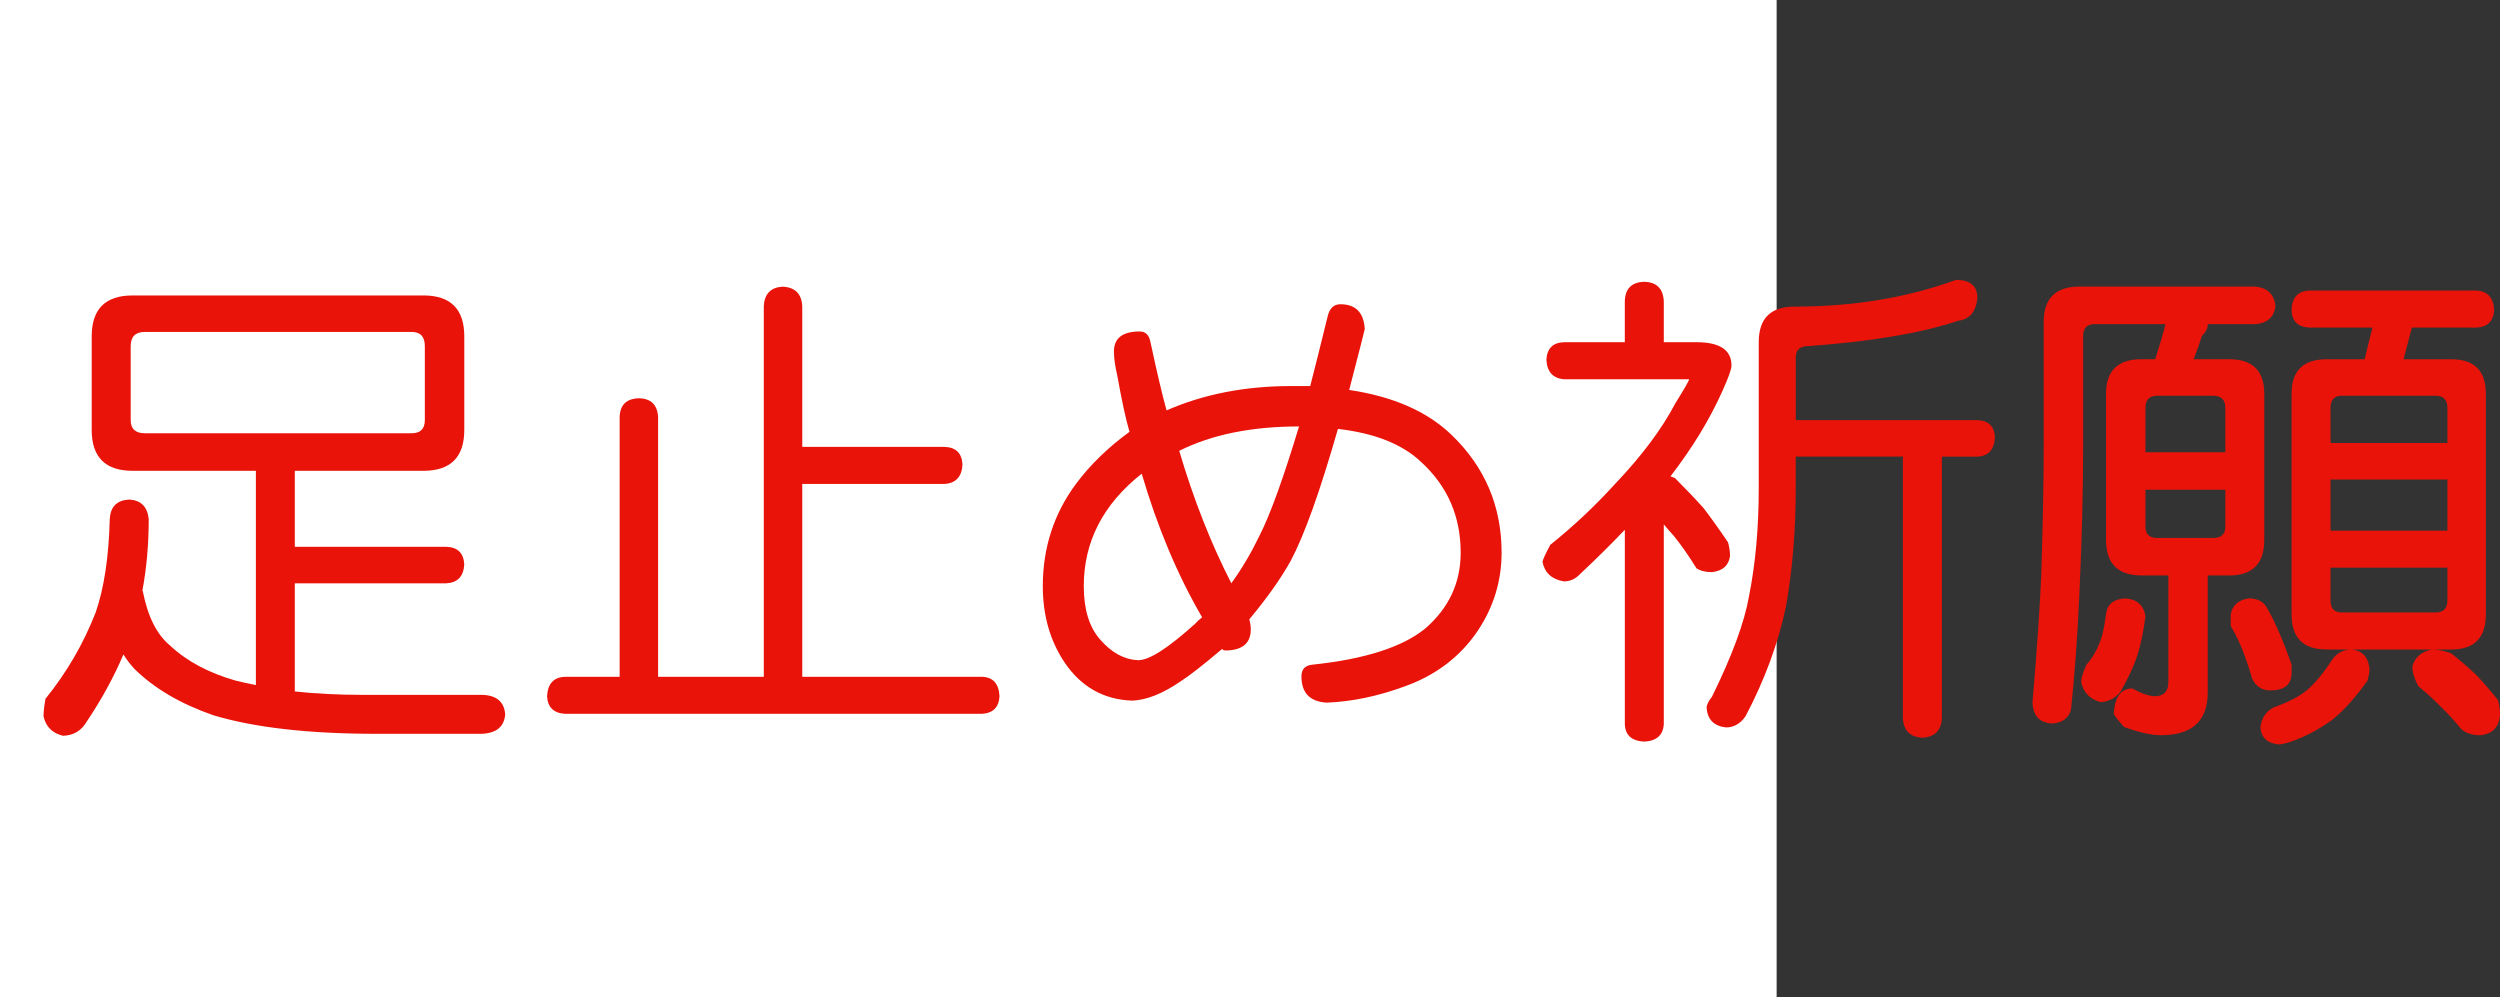 <?xml version="1.0" encoding="utf-8"?>
<!-- Generator: Adobe Illustrator 10.0, SVG Export Plug-In . SVG Version: 3.0.0 Build 76)  -->
<!DOCTYPE svg PUBLIC "-//W3C//DTD SVG 1.0//EN"    "http://www.w3.org/TR/2001/REC-SVG-20010904/DTD/svg10.dtd">
<svg 
	 xmlns:x="http://ns.adobe.com/Extensibility/1.0/" xmlns:i="http://ns.adobe.com/AdobeIllustrator/10.0/" xmlns:graph="http://ns.adobe.com/Graphs/1.0/" i:viewOrigin="0 32" i:rulerOrigin="0 0" i:pageBounds="0 32 320 0"
	 xmlns="http://www.w3.org/2000/svg" xmlns:xlink="http://www.w3.org/1999/xlink" xmlns:a="http://ns.adobe.com/AdobeSVGViewerExtensions/3.0/"
	 width="80.208" height="32" viewBox="0 0 80.208 32" overflow="visible" enable-background="new 0 0 80.208 32"
	 xml:space="preserve">
	<rect x="0" y="0" width="80.208" height="32" fill="#333333" stroke="none"/>
	<g id="レイヤー_1" i:layer="yes" i:editable="no" i:dimmedPercent="50" i:rgbTrio="#4F008000FFFF">
		<path i:knockout="Off" fill="#FFFFFF" d="M57,32H0V0h57V32z"/>
	</g>
	<g id="レイヤー_2" i:layer="yes" i:dimmedPercent="50" i:rgbTrio="#FFFF4F004F00">
		<g i:knockout="Off">
			<path i:knockout="Off" fill="#E91309" d="M4.255,9.479h9.328c0.875,0,1.313,0.438,1.313,1.313v3c0,0.875-0.438,1.313-1.313,1.313
				H9.458v2.438h4.859c0.364,0.011,0.557,0.198,0.578,0.563c-0.021,0.386-0.214,0.589-0.578,0.609H9.458v3.469
				c0.667,0.072,1.391,0.109,2.172,0.109h3.828c0.469,0.01,0.719,0.219,0.75,0.625c-0.031,0.396-0.281,0.604-0.75,0.625h-3.375
				c-2.167,0-3.912-0.198-5.234-0.594c-1.052-0.365-1.896-0.859-2.531-1.484c-0.136-0.146-0.255-0.302-0.359-0.469
				c-0.302,0.719-0.698,1.442-1.188,2.172c-0.167,0.281-0.417,0.427-0.75,0.438c-0.344-0.084-0.552-0.292-0.625-0.625
				c0-0.136,0.021-0.323,0.063-0.563c0.677-0.833,1.213-1.755,1.609-2.766c0.271-0.781,0.422-1.781,0.453-3
				c0.021-0.396,0.229-0.604,0.625-0.625c0.375,0.021,0.583,0.229,0.625,0.625c0,0.813-0.068,1.578-0.203,2.297
				c0.01,0.011,0.016,0.021,0.016,0.031c0.156,0.803,0.448,1.381,0.875,1.734c0.531,0.5,1.234,0.875,2.109,1.125
				c0.219,0.053,0.432,0.1,0.641,0.141v-6.875H4.255c-0.875,0-1.313-0.438-1.313-1.313v-3C2.942,9.916,3.38,9.479,4.255,9.479z
				 M13.208,13.9c0.281,0,0.422-0.141,0.422-0.422v-2.375c0-0.302-0.141-0.453-0.422-0.453H4.646c-0.302,0-0.453,0.151-0.453,0.453
				v2.375c0,0.281,0.151,0.422,0.453,0.422H13.208z"/>
			<path i:knockout="Off" fill="#E91309" d="M25.114,9.197c0.396,0.021,0.604,0.229,0.625,0.625v4.516h4.563
				c0.364,0.011,0.557,0.198,0.578,0.563c-0.021,0.396-0.214,0.604-0.578,0.625h-4.563v6.188h5.766
				c0.354,0.011,0.542,0.219,0.563,0.625c-0.021,0.354-0.208,0.541-0.563,0.563H18.13c-0.365-0.021-0.558-0.209-0.578-0.563
				c0.021-0.406,0.213-0.614,0.578-0.625h1.75v-8.328c0.01-0.396,0.219-0.599,0.625-0.609c0.385,0.011,0.588,0.214,0.609,0.609
				v8.328h3.391V9.822C24.525,9.427,24.729,9.218,25.114,9.197z"/>
			<path i:knockout="Off" fill="#E91309" d="M36.567,10.635c0.188,0,0.302,0.115,0.344,0.344c0.208,0.969,0.38,1.698,0.516,2.188
				c1.188-0.521,2.521-0.781,4-0.781h0.609c0.135-0.521,0.323-1.271,0.563-2.25c0.063-0.25,0.198-0.375,0.406-0.375
				c0.489,0,0.75,0.266,0.781,0.797c-0.042,0.156-0.083,0.323-0.125,0.5l-0.375,1.453c1.406,0.208,2.5,0.688,3.281,1.438
				c1.073,1.031,1.609,2.292,1.609,3.781c0,0.917-0.261,1.761-0.781,2.531c-0.563,0.823-1.344,1.412-2.344,1.766
				c-0.854,0.313-1.683,0.484-2.484,0.516c-0.542-0.031-0.813-0.313-0.813-0.844c0-0.229,0.12-0.354,0.359-0.375
				c1.677-0.177,2.88-0.563,3.609-1.156c0.76-0.656,1.141-1.469,1.141-2.438c0-1.156-0.417-2.12-1.25-2.891
				c-0.604-0.583-1.5-0.942-2.688-1.078c-0.573,2-1.078,3.412-1.516,4.234c-0.313,0.563-0.755,1.188-1.328,1.875
				c0.031,0.104,0.047,0.214,0.047,0.328c0,0.438-0.266,0.662-0.797,0.672c-0.052,0-0.094-0.016-0.125-0.047
				c-0.615,0.521-1.063,0.87-1.344,1.047c-0.563,0.385-1.073,0.588-1.531,0.609c-0.917-0.031-1.641-0.438-2.172-1.219
				c-0.469-0.697-0.703-1.516-0.703-2.453c0-1.229,0.354-2.323,1.063-3.281c0.458-0.614,1.031-1.172,1.719-1.672
				c-0.115-0.385-0.245-0.984-0.391-1.797c-0.073-0.313-0.109-0.573-0.109-0.781C35.739,10.849,36.015,10.635,36.567,10.635z
				 M36.63,15.197c-1.24,0.979-1.859,2.183-1.859,3.609c0,0.75,0.177,1.323,0.531,1.719c0.364,0.417,0.766,0.636,1.203,0.656
				c0.354,0.011,0.974-0.385,1.859-1.188c0.031-0.041,0.099-0.104,0.203-0.188C37.775,18.442,37.13,16.906,36.63,15.197z
				 M41.677,13.682c-1.521,0-2.802,0.261-3.844,0.781c0.458,1.552,1.016,2.969,1.672,4.25c0.333-0.458,0.635-0.969,0.906-1.531
				C40.755,16.505,41.177,15.338,41.677,13.682z"/>
			<path i:knockout="Off" fill="#E91309" d="M52.755,9.041c0.396,0.011,0.604,0.219,0.625,0.625v1.313h1.047
				c0.75,0,1.125,0.25,1.125,0.75c0,0.115-0.099,0.391-0.297,0.828c-0.406,0.906-0.958,1.813-1.656,2.719h-0.016
				c0.052,0.021,0.104,0.042,0.156,0.063c0.364,0.365,0.672,0.688,0.922,0.969c0.239,0.313,0.5,0.677,0.781,1.094
				c0.042,0.156,0.063,0.303,0.063,0.438c-0.042,0.303-0.234,0.475-0.578,0.516c-0.208,0-0.375-0.041-0.5-0.125
				c-0.25-0.406-0.495-0.755-0.734-1.047c-0.104-0.114-0.208-0.234-0.313-0.359v6.406c-0.021,0.354-0.229,0.541-0.625,0.563
				c-0.406-0.021-0.615-0.209-0.625-0.563v-6.234c-0.448,0.469-0.927,0.943-1.438,1.422c-0.146,0.156-0.318,0.234-0.516,0.234
				c-0.386-0.063-0.615-0.271-0.688-0.625c0.01-0.072,0.094-0.255,0.25-0.547c0.739-0.594,1.427-1.239,2.063-1.938
				c0.864-0.906,1.516-1.776,1.953-2.609c0.292-0.469,0.438-0.724,0.438-0.766h-4.016c-0.354-0.031-0.542-0.239-0.563-0.625
				c0.021-0.364,0.208-0.552,0.563-0.563h1.953V9.666C52.14,9.26,52.349,9.052,52.755,9.041z M62.755,8.979
				c0.448,0,0.677,0.188,0.688,0.563c-0.042,0.458-0.25,0.708-0.625,0.75c-1.177,0.396-2.781,0.667-4.813,0.813
				c-0.261,0-0.391,0.125-0.391,0.375v2h5.828c0.354,0.011,0.542,0.193,0.563,0.547c-0.021,0.396-0.208,0.604-0.563,0.625h-1.141
				v8.391c-0.021,0.396-0.229,0.604-0.625,0.625c-0.396-0.021-0.604-0.229-0.625-0.625V14.65h-3.438v1.016
				c0,1.344-0.104,2.609-0.313,3.797c-0.25,1.178-0.683,2.35-1.297,3.516c-0.167,0.239-0.375,0.359-0.625,0.359
				c-0.386-0.042-0.594-0.25-0.625-0.625c0-0.094,0.057-0.214,0.172-0.359c0.646-1.313,1.042-2.385,1.188-3.219
				c0.208-1.041,0.313-2.198,0.313-3.469v-4.688c0-0.76,0.38-1.141,1.141-1.141C59.463,9.838,61.192,9.552,62.755,8.979z"/>
			<path i:knockout="Off" fill="#E91309" d="M72.38,9.197c0.375,0.042,0.583,0.25,0.625,0.625c-0.042,0.344-0.25,0.537-0.625,0.578
				h-1.547c0,0.136-0.063,0.261-0.188,0.375c-0.073,0.24-0.162,0.49-0.266,0.75h1.141c0.75,0,1.125,0.37,1.125,1.109v4.688
				c0,0.761-0.375,1.141-1.125,1.141h-0.688v3.75c0,0.916-0.5,1.375-1.5,1.375c-0.313,0-0.708-0.089-1.188-0.266
				c-0.177-0.198-0.287-0.339-0.328-0.422c0.031-0.521,0.219-0.791,0.563-0.813c0.021,0,0.042,0.006,0.063,0.016
				c0.26,0.146,0.489,0.224,0.688,0.234c0.292,0,0.438-0.151,0.438-0.453v-3.422h-0.859c-0.761,0-1.141-0.38-1.141-1.141v-4.688
				c0-0.739,0.38-1.109,1.141-1.109h0.438c0.135-0.417,0.245-0.792,0.328-1.125h-2.266c-0.25,0-0.375,0.125-0.375,0.375v3.563
				c0,1.406-0.042,3.016-0.125,4.828c-0.063,1.344-0.151,2.547-0.266,3.609c-0.083,0.281-0.292,0.427-0.625,0.438
				c-0.396-0.031-0.599-0.261-0.609-0.688c0.146-1.708,0.239-3.072,0.281-4.094c0.052-1.646,0.078-3.01,0.078-4.094v-4
				c0-0.76,0.38-1.141,1.141-1.141H72.38z M68.192,19.197c0.375,0.031,0.588,0.225,0.641,0.578c-0.063,0.479-0.146,0.886-0.25,1.219
				c-0.125,0.386-0.313,0.792-0.563,1.219c-0.177,0.197-0.386,0.302-0.625,0.313c-0.344-0.094-0.552-0.308-0.625-0.641
				c0-0.125,0.057-0.313,0.172-0.563c0.177-0.197,0.317-0.432,0.422-0.703c0.083-0.197,0.151-0.5,0.203-0.906
				C67.599,19.391,67.807,19.219,68.192,19.197z M68.833,14.51h2.563v-1.422c0-0.26-0.13-0.391-0.391-0.391h-1.797
				c-0.25,0-0.375,0.13-0.375,0.391V14.51z M71.005,17.26c0.26,0,0.391-0.119,0.391-0.359v-1.188h-2.563V16.9
				c0,0.24,0.125,0.359,0.375,0.359H71.005z M72.146,19.197c0.26,0,0.448,0.089,0.563,0.266c0.26,0.438,0.531,1.058,0.813,1.859
				v0.266c0,0.375-0.229,0.563-0.688,0.563c-0.261,0-0.453-0.125-0.578-0.375c-0.208-0.729-0.438-1.291-0.688-1.688v-0.375
				C71.619,19.422,71.812,19.25,72.146,19.197z M75.396,20.838c0.375,0.011,0.583,0.219,0.625,0.625
				c0,0.094-0.021,0.219-0.063,0.375c-0.438,0.604-0.833,1.036-1.188,1.297c-0.479,0.333-0.948,0.567-1.406,0.703
				c-0.125,0.031-0.203,0.047-0.234,0.047c-0.386-0.031-0.589-0.219-0.609-0.563c0.042-0.292,0.182-0.5,0.422-0.625
				c0.469-0.167,0.823-0.35,1.063-0.547c0.26-0.219,0.536-0.552,0.828-1C74.968,20.963,75.156,20.859,75.396,20.838z M79.458,9.322
				C79.812,9.343,80,9.552,80.021,9.947c-0.021,0.354-0.208,0.542-0.563,0.563H77.38l-0.266,1.016h1.531
				c0.739,0,1.109,0.37,1.109,1.109v7.078c0,0.75-0.37,1.125-1.109,1.125h-4c-0.75,0-1.125-0.375-1.125-1.125v-7.078
				c0-0.739,0.375-1.109,1.125-1.109h1.219l0.25-1.016h-2.031c-0.365-0.021-0.552-0.208-0.563-0.563
				c0.01-0.396,0.198-0.604,0.563-0.625H79.458z M74.771,14.213h3.75v-1.125c0-0.26-0.125-0.391-0.375-0.391H75.13
				c-0.24,0-0.359,0.13-0.359,0.391V14.213z M74.771,17.025h3.75v-1.641h-3.75V17.025z M78.146,19.65c0.25,0,0.375-0.13,0.375-0.391
				v-1.047h-3.75v1.047c0,0.261,0.12,0.391,0.359,0.391H78.146z M78.021,20.838c0.198,0,0.406,0.042,0.625,0.125
				c0.313,0.25,0.578,0.479,0.797,0.688c0.219,0.229,0.453,0.5,0.703,0.813c0.042,0.156,0.063,0.322,0.063,0.5
				c-0.042,0.375-0.25,0.583-0.625,0.625c-0.271,0-0.479-0.068-0.625-0.203c-0.219-0.271-0.433-0.506-0.641-0.703
				c-0.188-0.198-0.433-0.422-0.734-0.672c-0.125-0.239-0.188-0.447-0.188-0.625C77.468,21.094,77.677,20.911,78.021,20.838z"/>
		</g>
	</g>
</svg>
